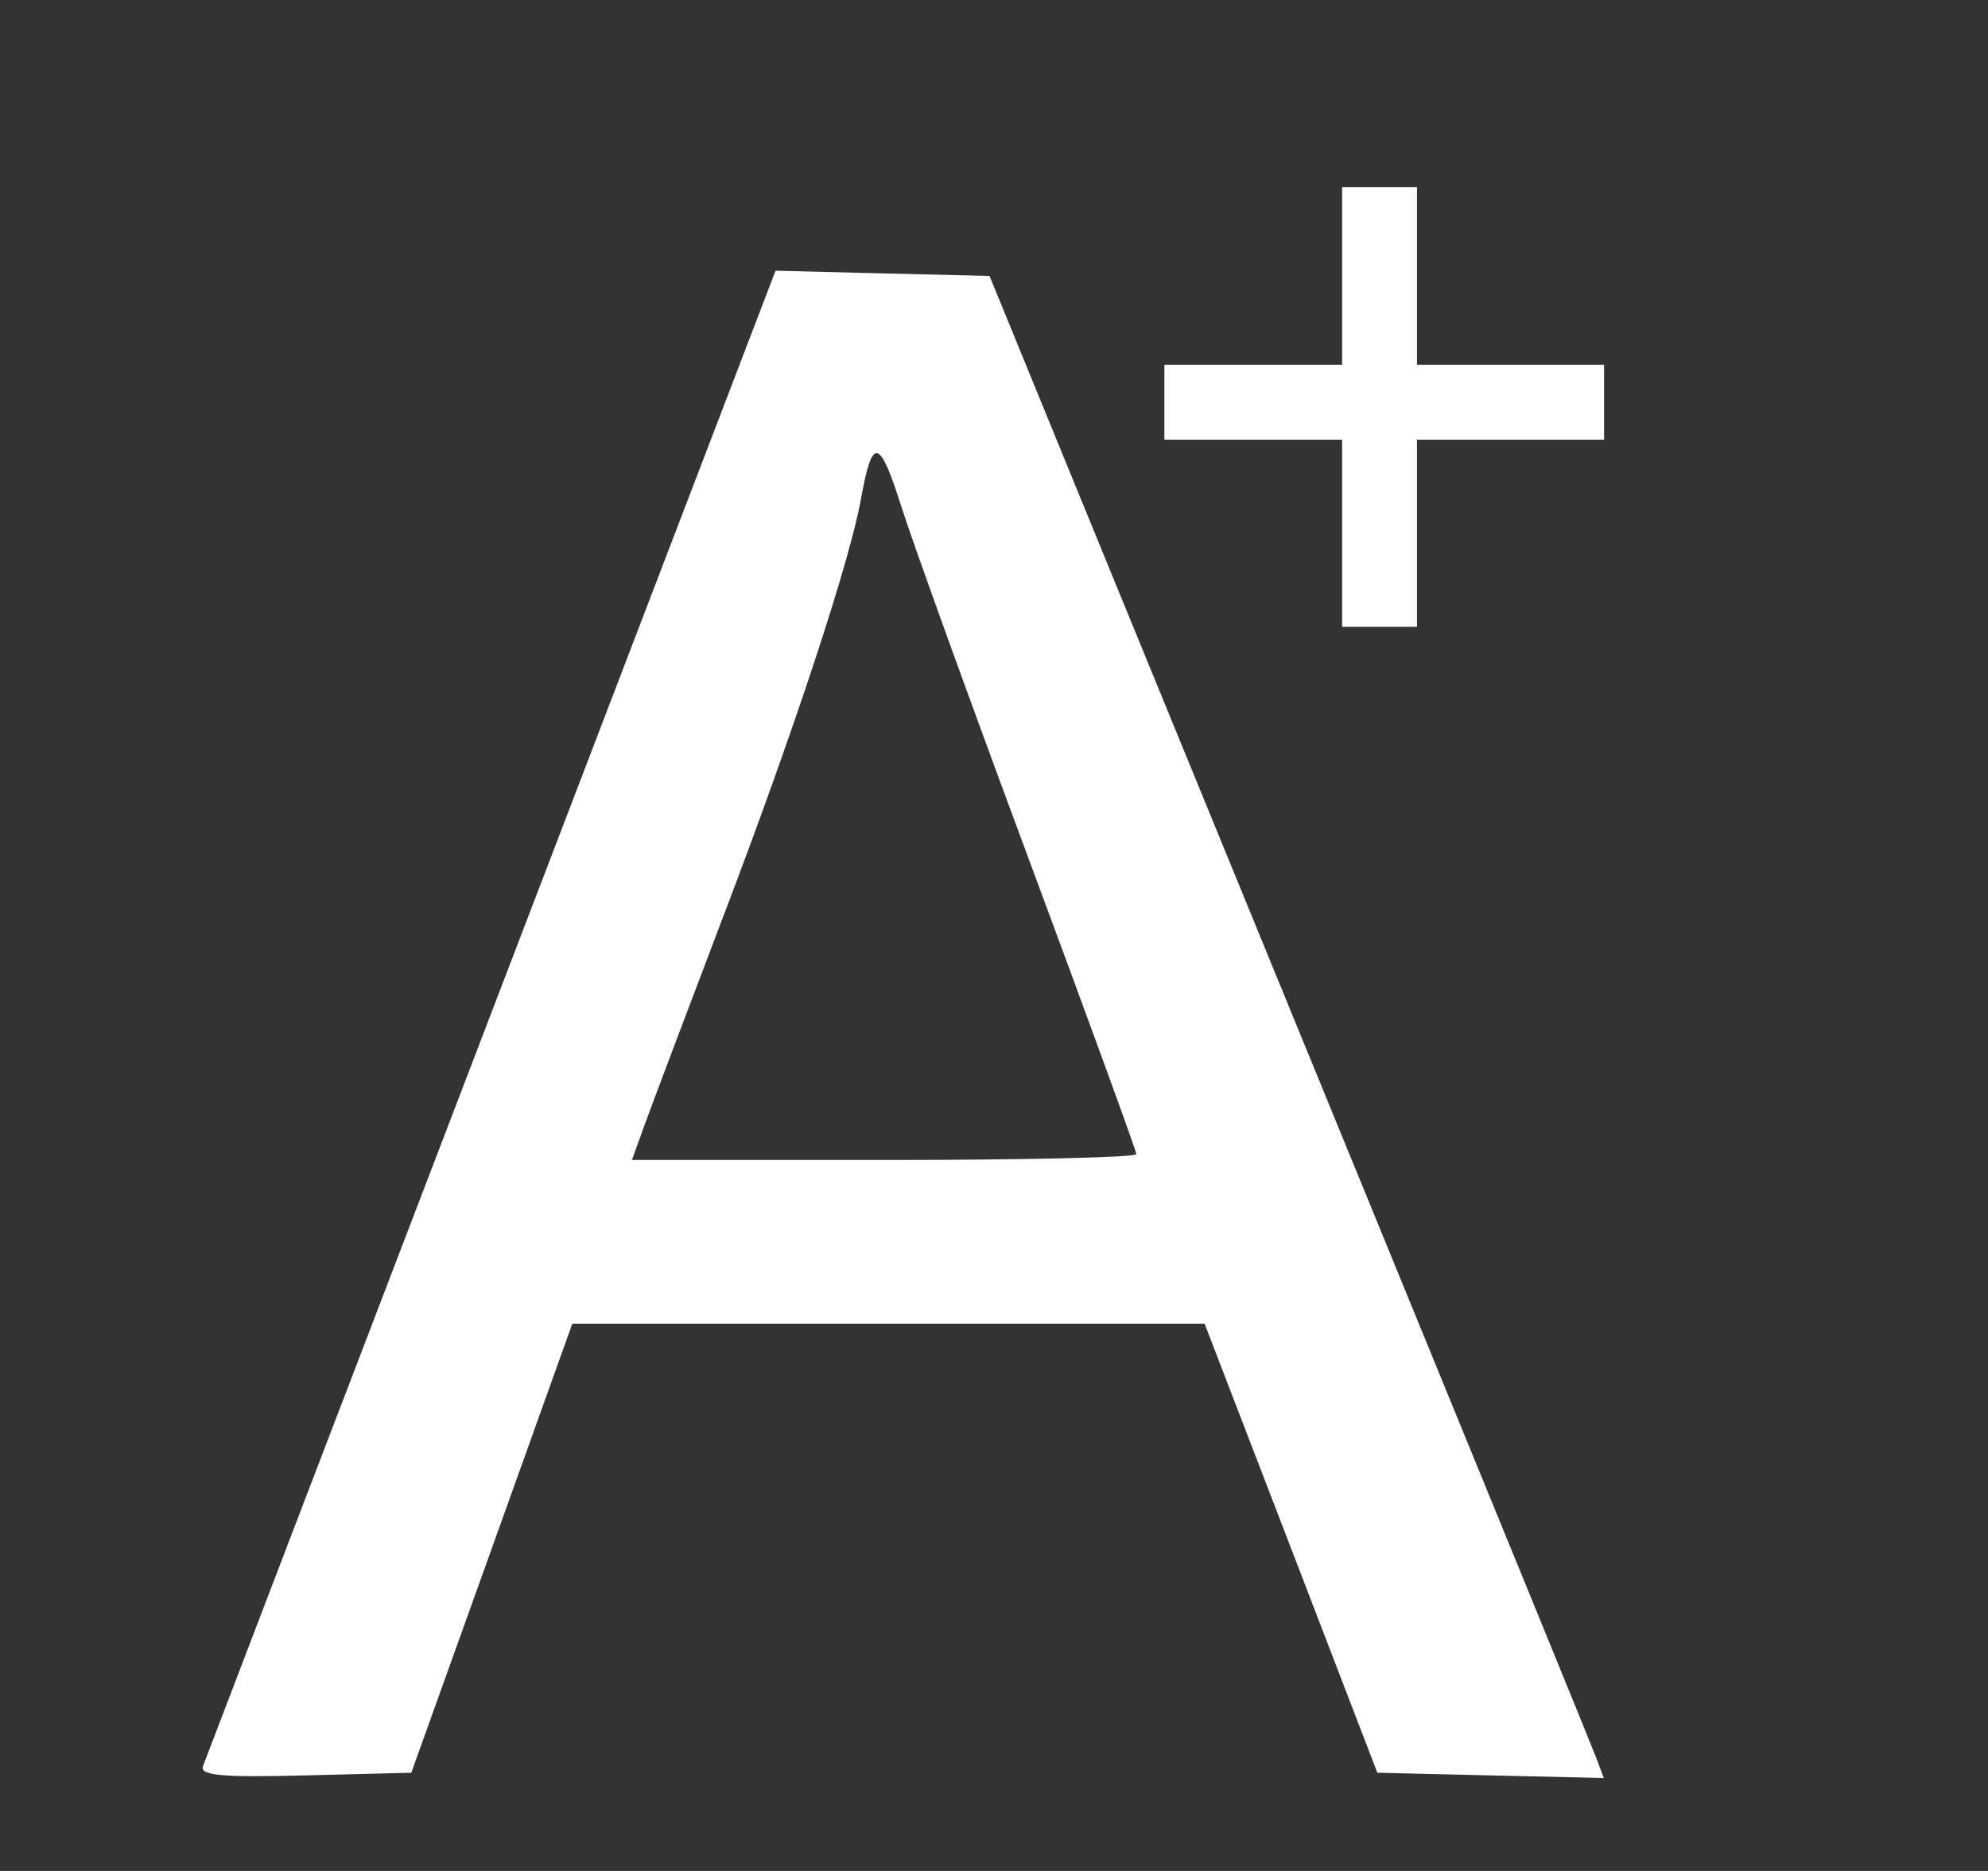 <svg width="17" height="16" viewBox="0 0 17 16" fill="none" xmlns="http://www.w3.org/2000/svg">
<rect x="0" y="0" width="17" height="16" fill="#333333" stroke="none"/>
<g id="Frame">
<path id="Vector" d="M1.736 15.103C1.757 15.046 2.867 12.146 4.203 8.658L6.632 2.315L7.547 2.338L8.462 2.36L9.215 4.2C9.63 5.212 10.78 8.018 11.771 10.436C12.762 12.853 13.605 14.915 13.644 15.018L13.715 15.205L12.747 15.183L11.778 15.16L11.04 13.24L10.301 11.32H4.894L4.206 13.24L3.517 15.16L2.608 15.183C1.894 15.201 1.706 15.184 1.736 15.103ZM9.717 9.87C9.717 9.843 9.307 8.718 8.806 7.37C8.305 6.023 7.812 4.659 7.71 4.339C7.52 3.741 7.46 3.728 7.363 4.264C7.266 4.804 6.792 6.243 6.199 7.8C5.881 8.636 5.572 9.455 5.512 9.62L5.404 9.92H7.561C8.747 9.92 9.717 9.898 9.717 9.87ZM11.477 4.56V3.76H9.957V3.12H11.477V1.6H12.117V3.12H13.717V3.76H12.117V5.36H11.477V4.56Z" fill="white"/>
</g>
</svg>
